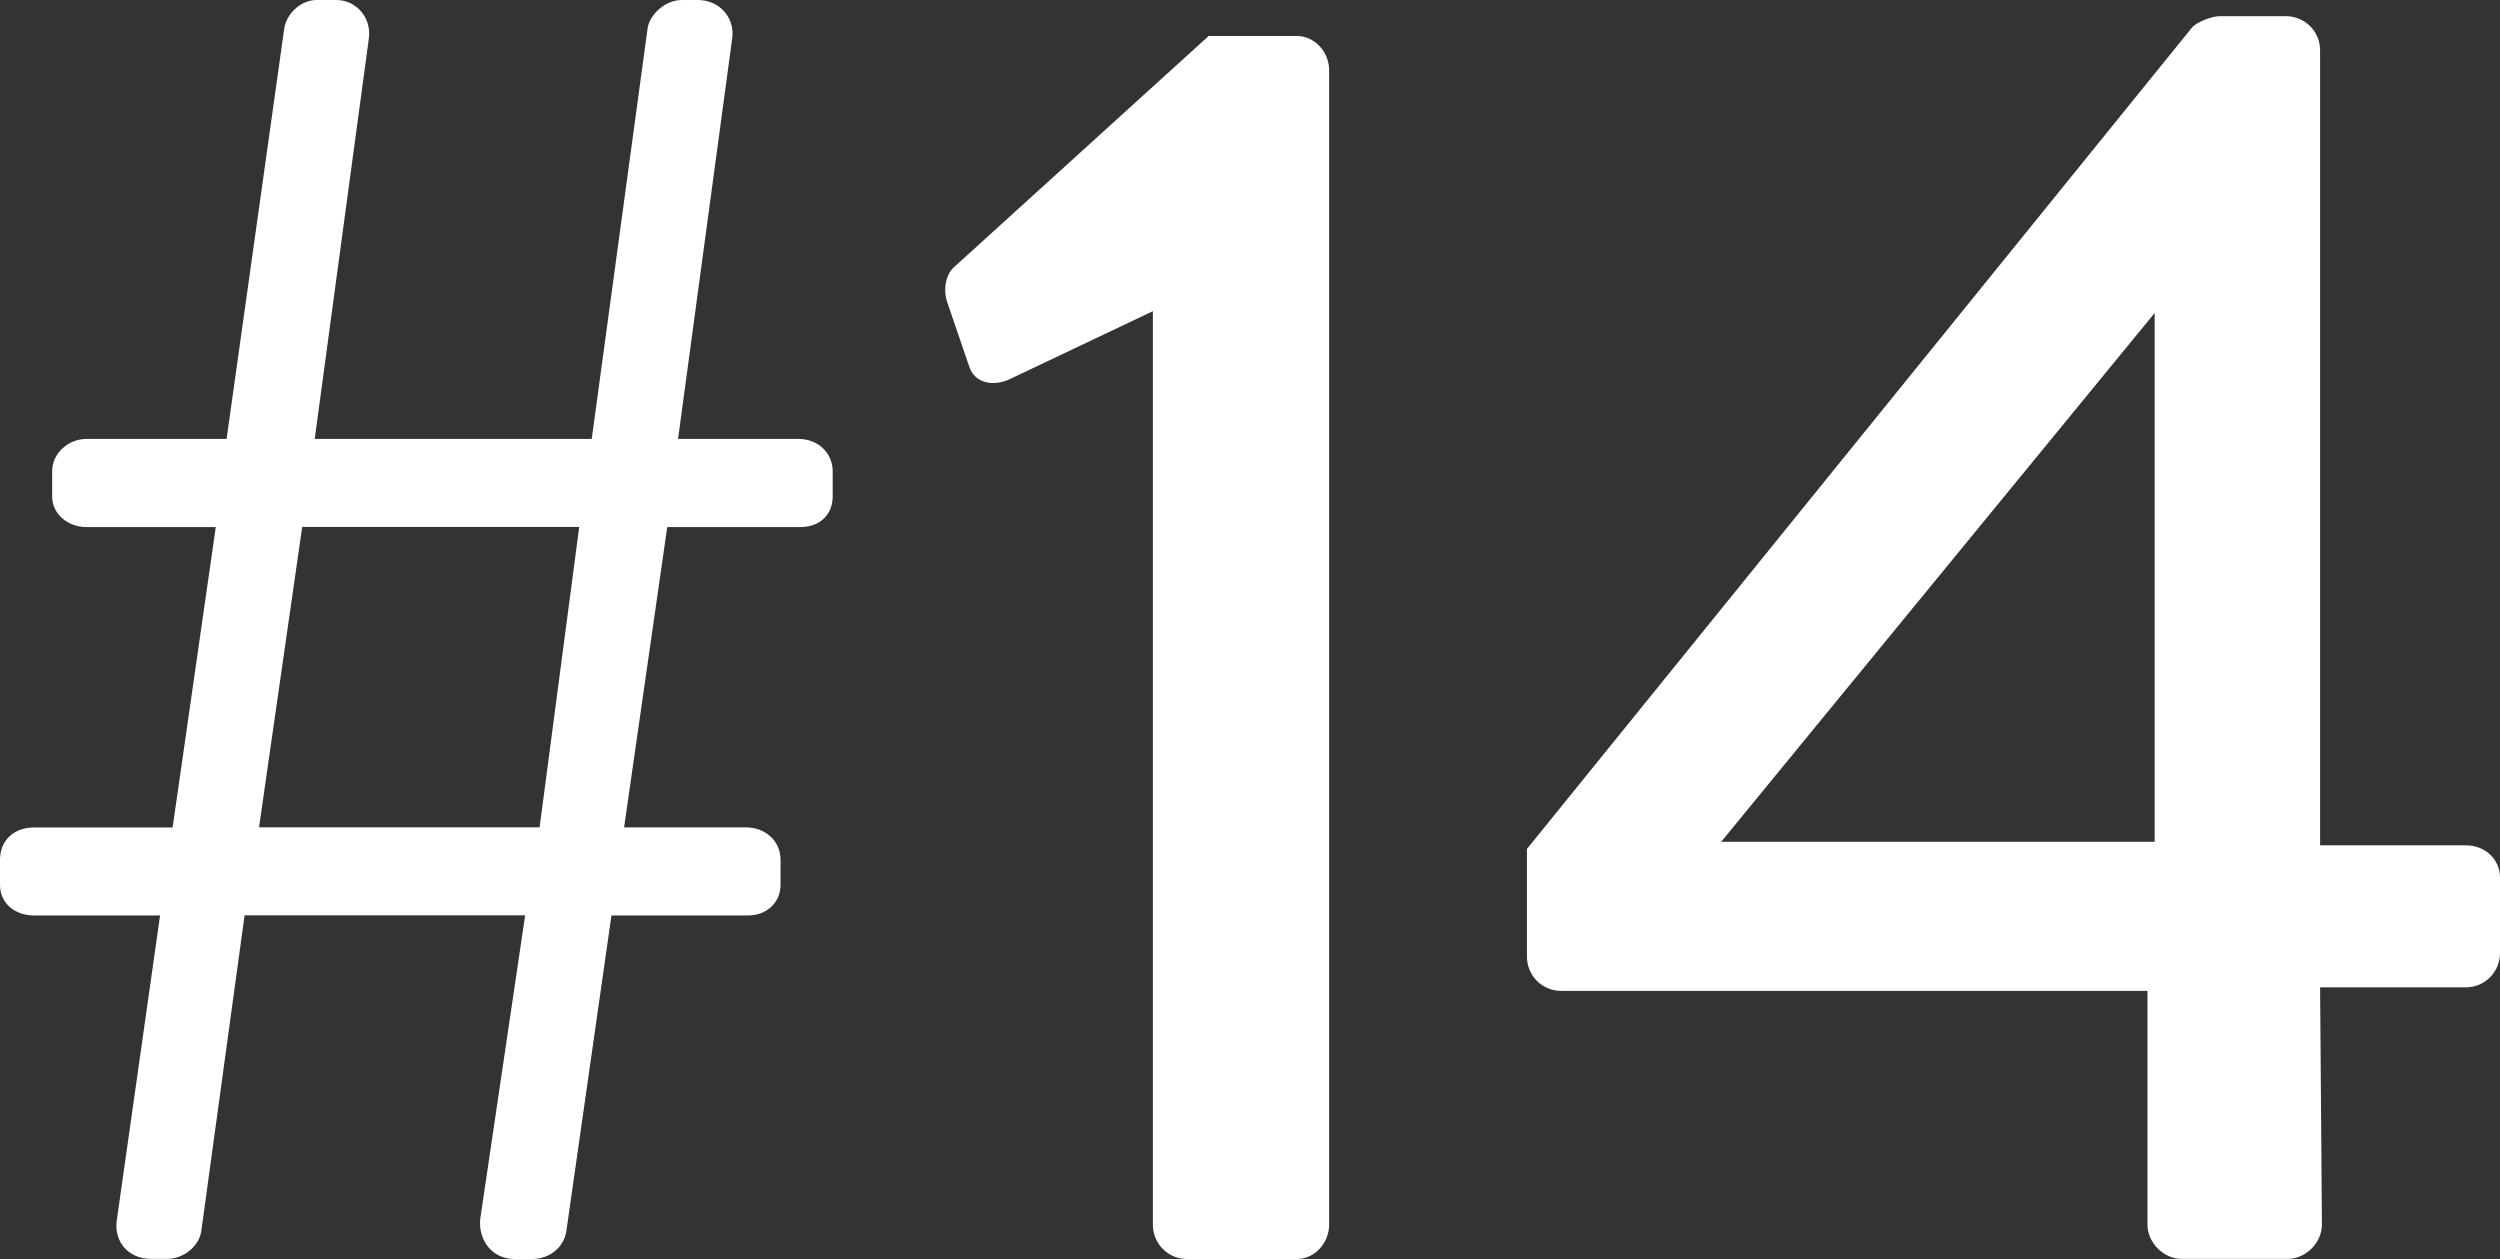 <?xml version="1.0" encoding="UTF-8"?><svg id="_レイヤー_2" xmlns="http://www.w3.org/2000/svg" viewBox="0 0 247.36 124.57"><rect x="0" y="0" width="247.36" height="124.57" fill="#333333" stroke="none"/><g id="_レイヤー_1-2"><path d="M15.84,90.58H3.38c-1.96,0-3.38-1.25-3.38-3.02v-2.49c0-1.96,1.42-3.2,3.38-3.2h13.7l4.27-29.72h-12.81c-1.78,0-3.38-1.25-3.38-3.03v-2.49c0-1.78,1.6-3.2,3.38-3.2h13.88L28.12,2.85c.18-1.42,1.6-2.85,3.2-2.85h1.96c1.96,0,3.56,1.78,3.2,3.92l-5.34,39.51h27.41l5.52-40.58c.18-1.42,1.78-2.85,3.38-2.85h1.6c2.14,0,3.74,1.78,3.38,3.92l-5.34,39.51h11.92c1.96,0,3.38,1.42,3.38,3.2v2.49c0,1.78-1.25,3.03-3.2,3.03h-13.17l-4.27,29.72h12.1c1.78,0,3.38,1.25,3.38,3.2v2.49c0,1.78-1.42,3.02-3.2,3.02h-13.53l-4.45,31.14c-.18,1.6-1.6,2.85-3.38,2.85h-1.78c-2.13,0-3.56-1.78-3.38-3.92l4.45-30.08h-27.76l-4.27,31.14c-.18,1.6-1.78,2.85-3.38,2.85h-1.6c-2.31,0-3.74-1.78-3.38-3.92l4.27-30.08ZM53.39,81.86l3.92-29.72h-27.41l-4.27,29.72h27.76Z" style="fill:#fff;"/><path d="M114.07,30.79l-14.24,6.76c-1.6.71-3.38.36-3.92-1.25l-2.13-6.23c-.53-1.42-.18-2.85.53-3.56L119.59,3.56h8.72c1.78,0,3.2,1.6,3.2,3.38v114.25c0,1.78-1.42,3.38-3.2,3.38h-10.86c-1.96,0-3.38-1.6-3.38-3.38V30.79Z" style="fill:#fff;"/><path d="M151.08,94.68v-10.68L216.93,2.67c.53-.53,1.96-1.07,2.67-1.07h6.58c1.78,0,3.38,1.42,3.38,3.38v78.66h14.42c1.96,0,3.38,1.42,3.38,3.2v7.47c0,1.78-1.42,3.38-3.38,3.38h-14.42l.18,23.49c0,1.78-1.6,3.38-3.38,3.38h-10.5c-1.78,0-3.38-1.6-3.38-3.38v-23.14h-58.02c-1.96,0-3.38-1.6-3.38-3.38ZM213.19,83.29V30.97l-42.89,52.32h42.89Z" style="fill:#fff;"/></g></svg>